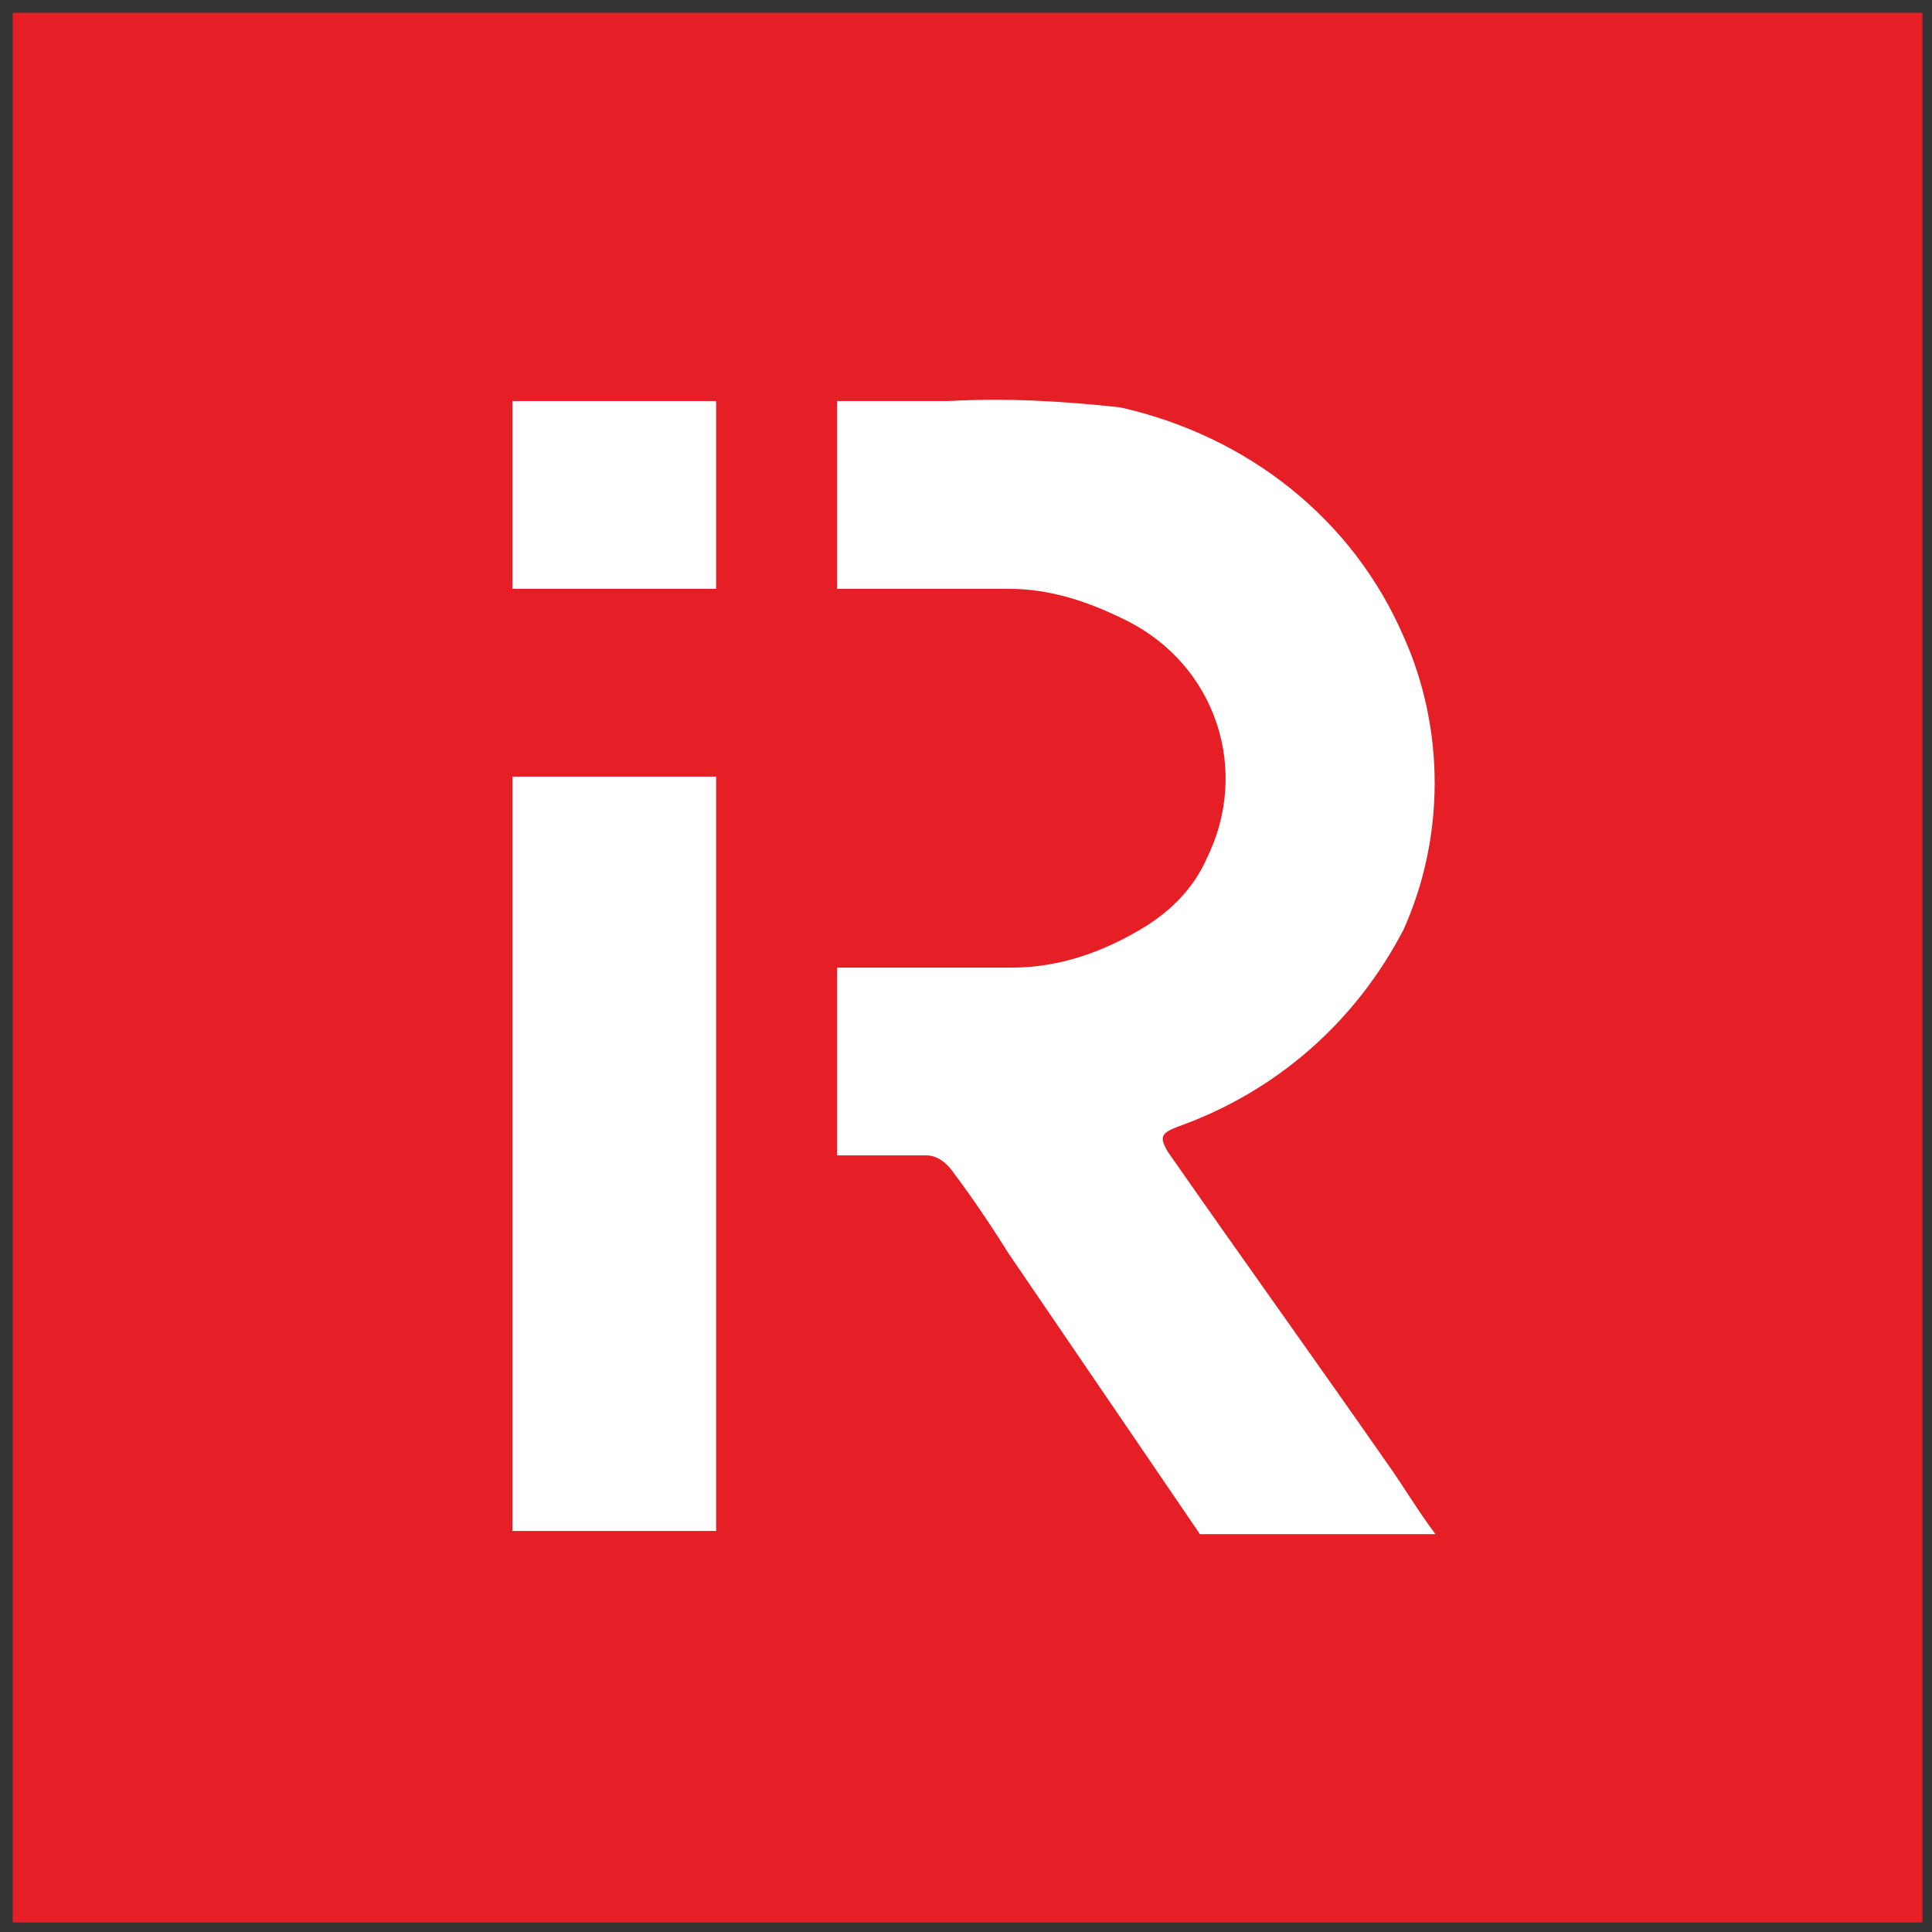 <?xml version="1.0" encoding="UTF-8"?>
<svg id="Calque_1" xmlns="http://www.w3.org/2000/svg" version="1.1" viewBox="0 0 60.7 60.7">
  <rect x="0" y="0" width="60.7" height="60.7" fill="#333333" stroke="none"/>
  <!-- Generator: Adobe Illustrator 29.1.0, SVG Export Plug-In . SVG Version: 2.1.0 Build 142)  -->
  <defs>
    <style>
      .st0 {
        fill: #e61e25;
      }

      .st1 {
        fill: #fff;
      }
    </style>
  </defs>
  <rect id="Rectangle_23" class="st0" x=".4" y=".4" width="60" height="60"/>
  <rect id="Rectangle_25" class="st1" x="16.1" y="12.6" width="6.4" height="5.9"/>
  <rect id="Rectangle_26" class="st1" x="16.1" y="24.4" width="6.4" height="23.7"/>
  <path id="Path_74" class="st1" d="M43.6,46c-2.3-3.3-4.6-6.5-6.9-9.8-.3-.5-.2-.6.3-.8,3.1-1.1,5.6-3.3,7.1-6.2,1.3-2.9,1.3-6.3,0-9.2-1.6-3.7-4.9-6.3-8.9-7.2-1.8-.2-3.6-.3-5.4-.2-.2,0-3.5,0-3.5,0v5.9h5.4c1.3,0,2.5.4,3.7,1,2.8,1.4,3.9,4.7,2.5,7.5-.4.9-1.1,1.6-1.9,2.1-1.3.8-2.7,1.3-4.2,1.3-.3,0-.6,0-.9,0,0,0-4.6,0-4.6,0v5.9h2.8c.4,0,.7.3.9.6.6.8,1.2,1.7,1.7,2.5l6,8.8h7.4c-.6-.8-1-1.5-1.5-2.2"/>
</svg>
